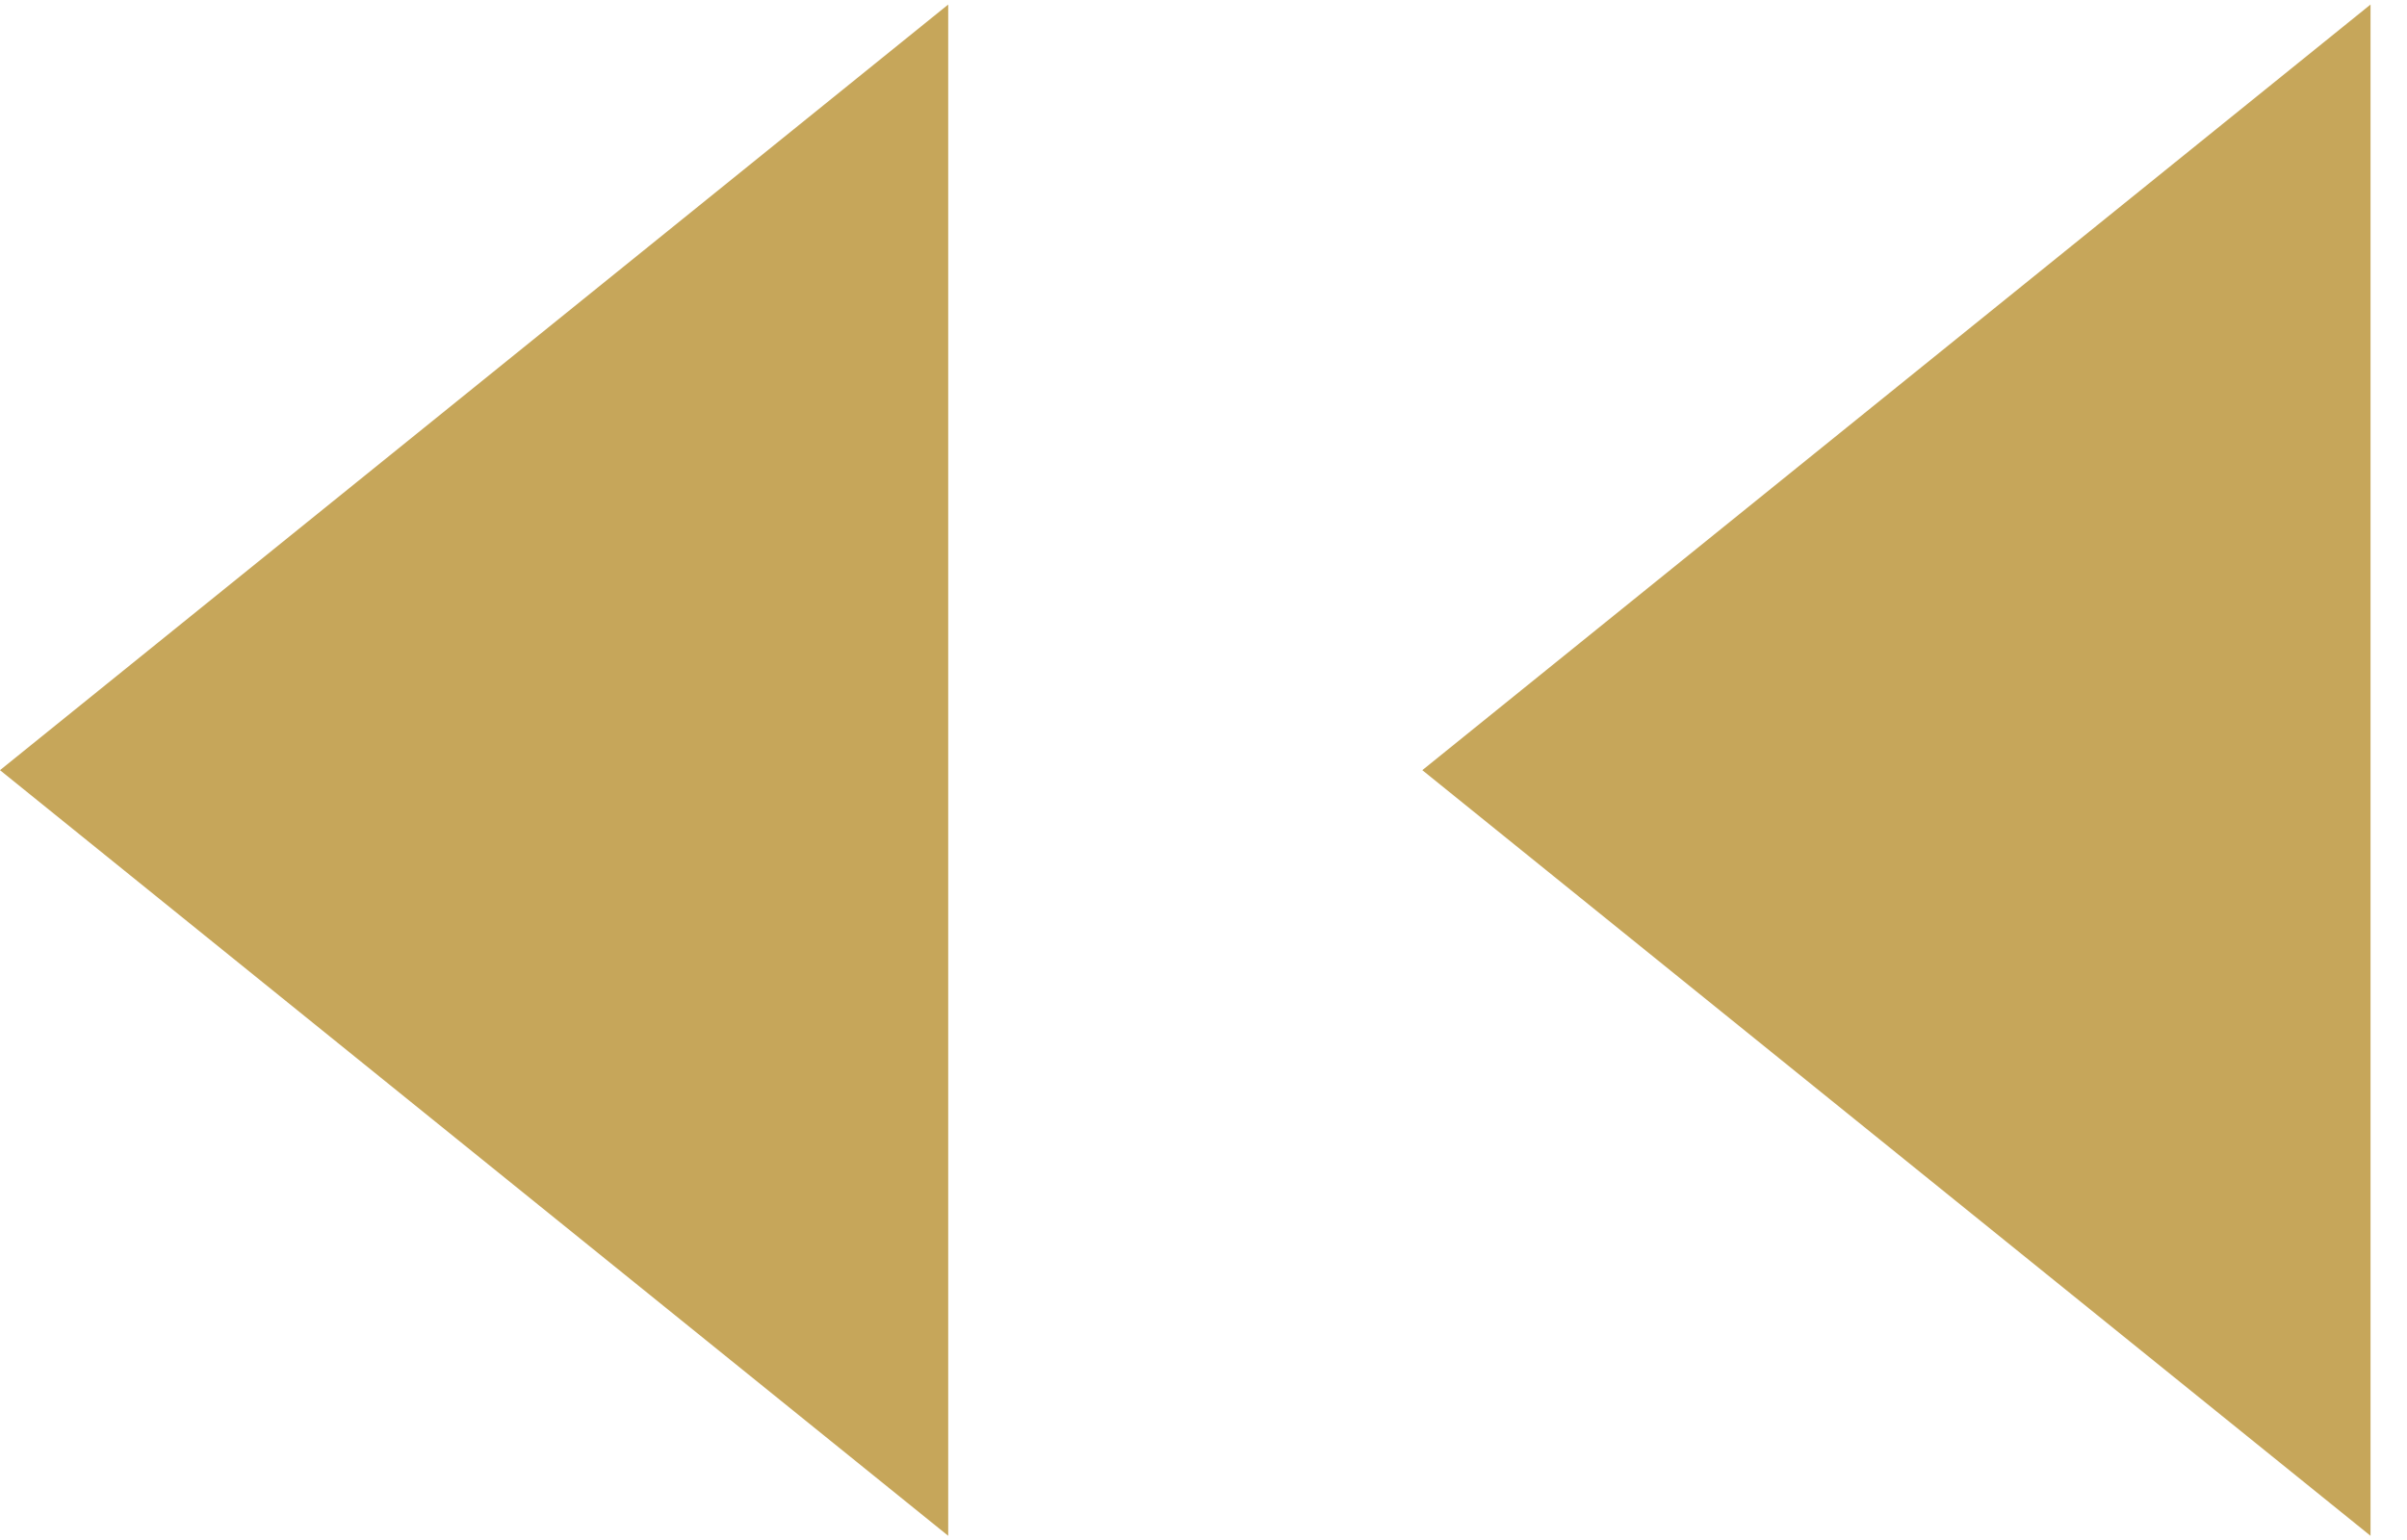 <?xml version="1.0" encoding="UTF-8"?>
<!DOCTYPE svg PUBLIC "-//W3C//DTD SVG 1.1//EN" "http://www.w3.org/Graphics/SVG/1.1/DTD/svg11.dtd">
<!-- Creator: CorelDRAW -->
<svg xmlns="http://www.w3.org/2000/svg" xml:space="preserve" width="4.963mm" height="3.177mm" style="shape-rendering:geometricPrecision; text-rendering:geometricPrecision; image-rendering:optimizeQuality; fill-rule:evenodd; clip-rule:evenodd"
viewBox="0 0 0.066 0.042"
 xmlns:xlink="http://www.w3.org/1999/xlink">
 <defs>
  <style type="text/css">
   <![CDATA[
    .fil0 {fill:#C6A65A}
   ]]>
  </style>
 </defs>
 <g id="Vrstva_x0020_1">
  <path class="fil0" d="M0.026 0l0 0.042 -0.026 -0.021 0.026 -0.021zm0.039 0l0 0.042 -0.026 -0.021 0.026 -0.021z"/>
 </g>
</svg>

